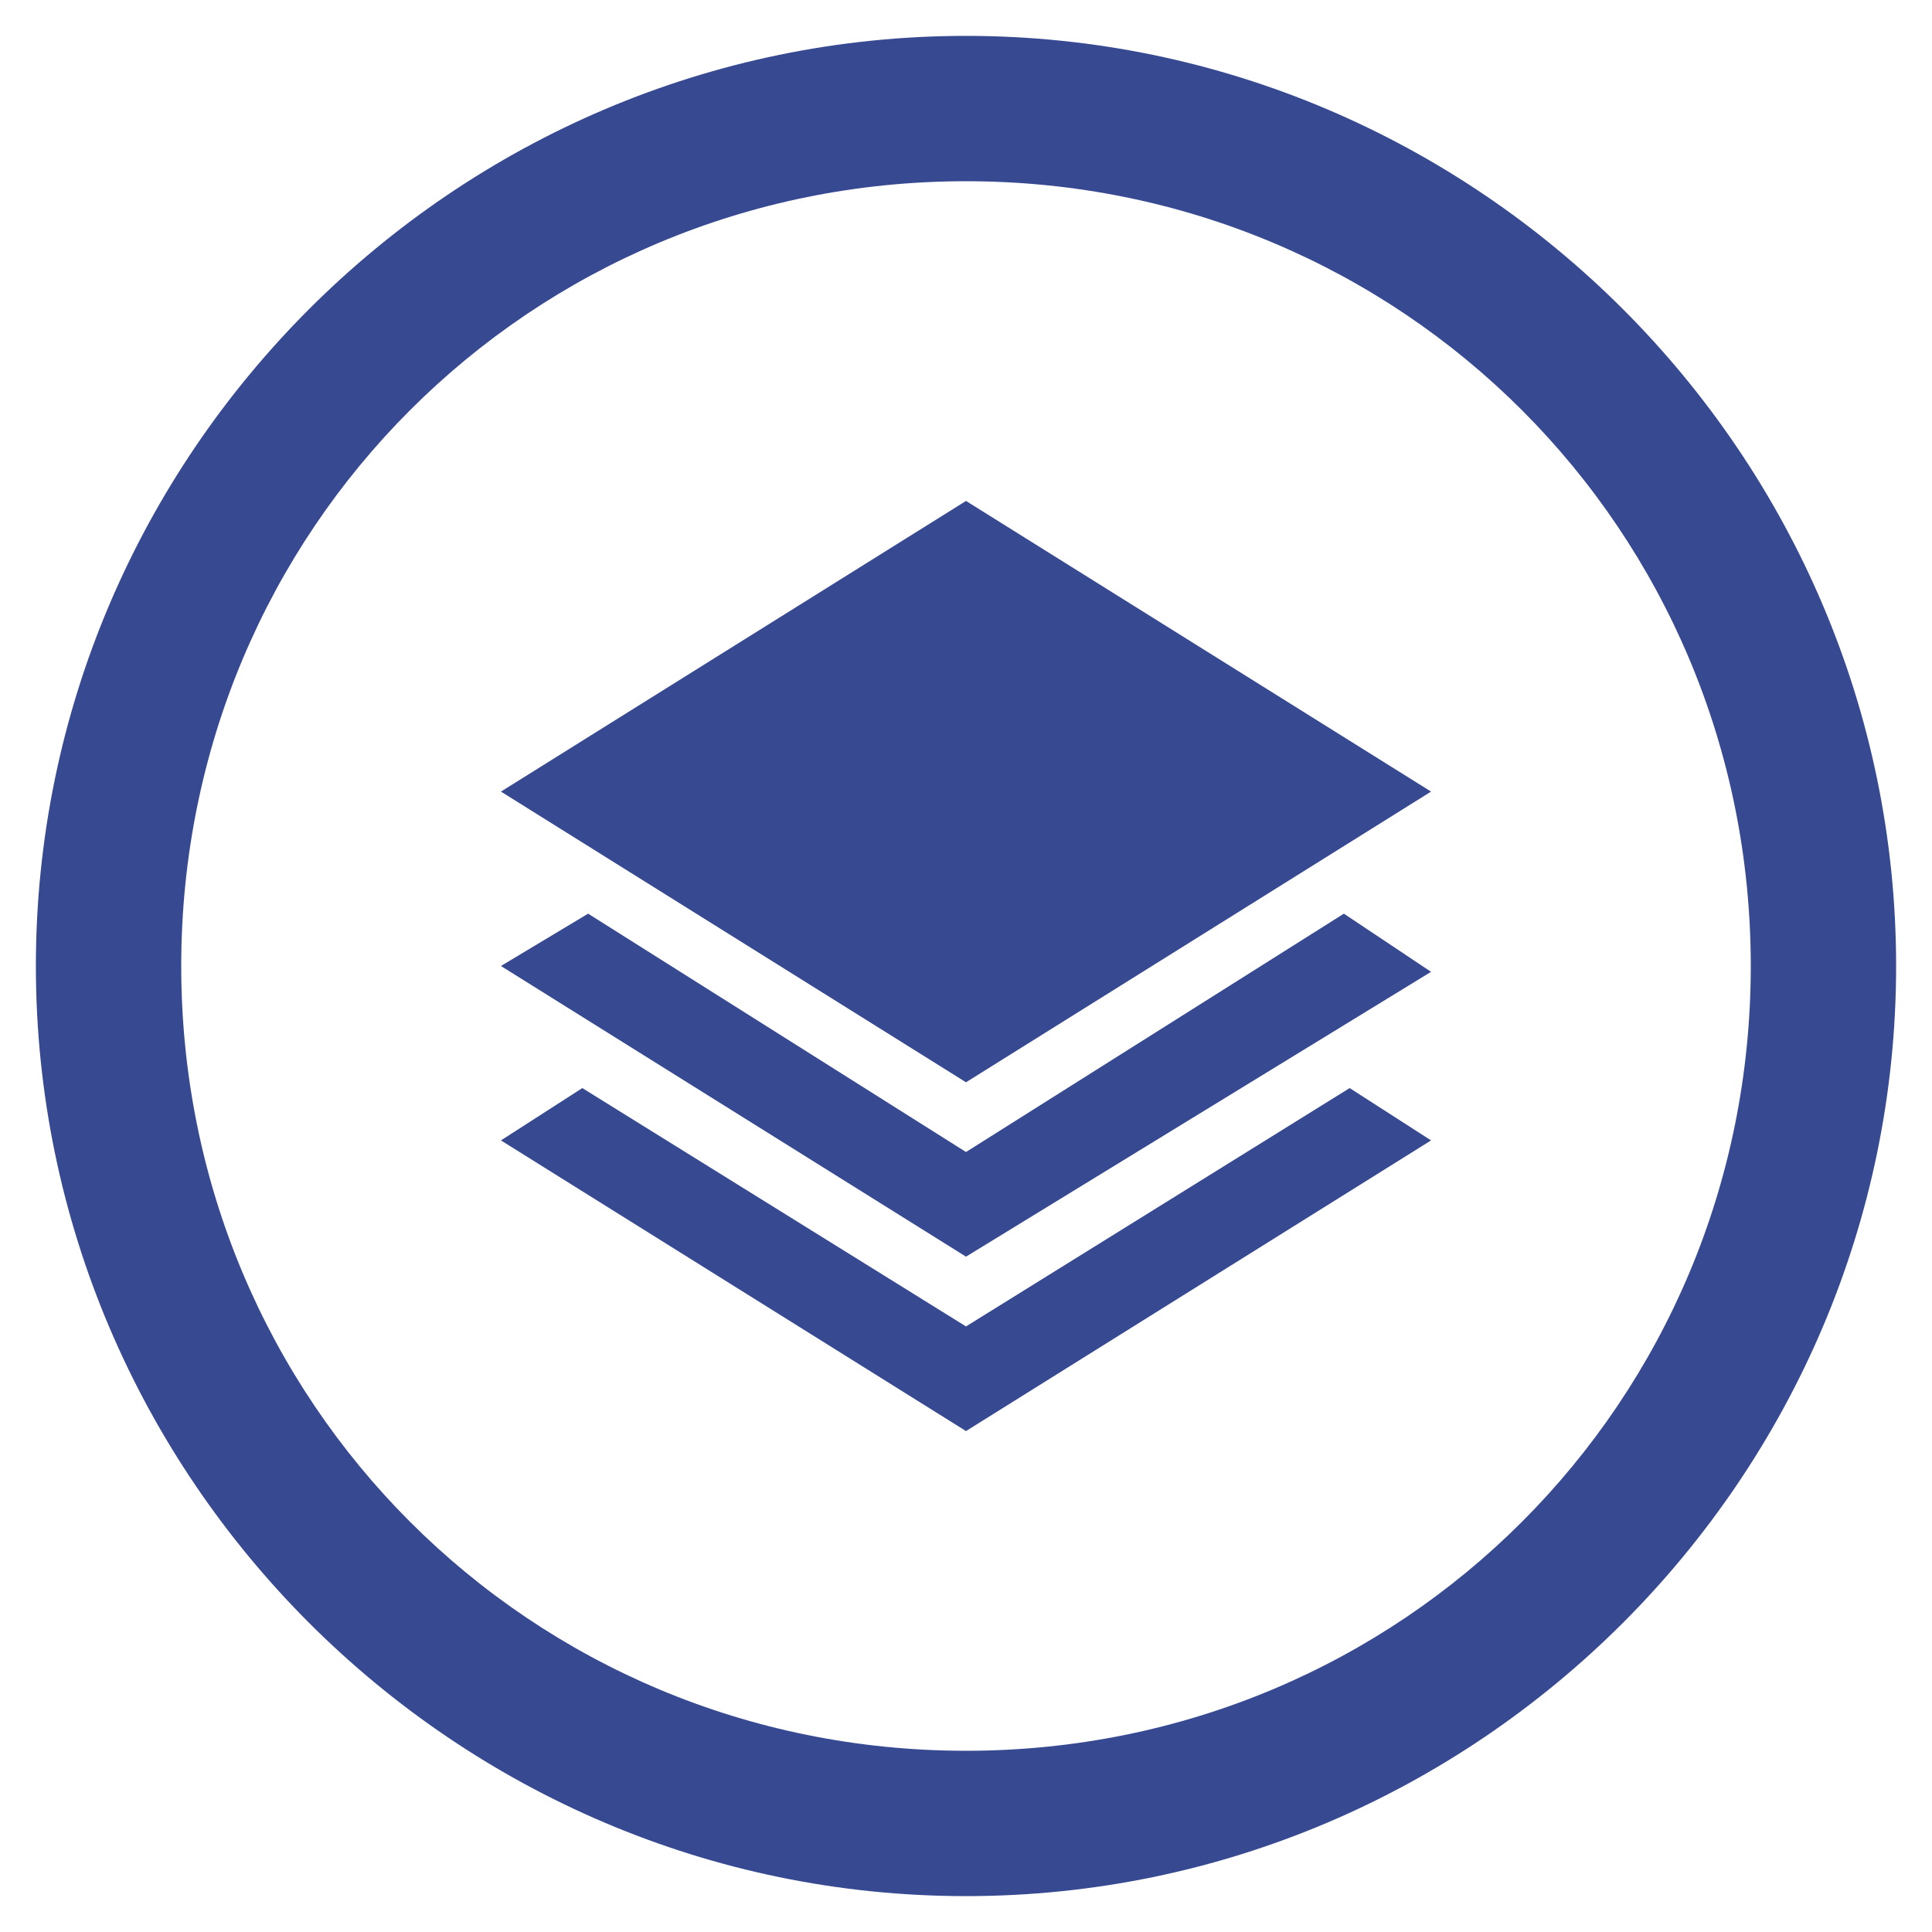 <?xml version="1.0" encoding="UTF-8" standalone="no"?><!DOCTYPE svg PUBLIC "-//W3C//DTD SVG 1.1//EN" "http://www.w3.org/Graphics/SVG/1.1/DTD/svg11.dtd"><svg width="100%" height="100%" viewBox="0 0 70 70" version="1.1" xmlns="http://www.w3.org/2000/svg" xmlns:xlink="http://www.w3.org/1999/xlink" xml:space="preserve" style="fill-rule:evenodd;clip-rule:evenodd;stroke-linejoin:round;stroke-miterlimit:1.414;"><g><path d="M35,1.3c-18.535,0 -33.7,15.165 -33.7,33.7c0,18.535 15.165,33.7 33.7,33.7c18.535,0 33.7,-15.165 33.7,-33.7c0,-18.535 -15.165,-33.7 -33.7,-33.7Zm0,62.134c-15.797,0 -28.434,-12.637 -28.434,-28.434c0,-15.797 12.637,-28.434 28.434,-28.434c15.797,0 28.434,12.637 28.434,28.434c0,15.797 -12.637,28.434 -28.434,28.434Z" style="fill:#364991;fill-rule:nonzero;"/><path d="M35,48.059l-13.901,-8.636l-2.949,1.896l16.85,10.531l16.85,-10.531l-2.949,-1.896l-13.901,8.636Z" style="fill:#364991;fill-rule:nonzero;"/><path d="M35,41.74l-13.691,-8.636l-3.159,1.896l16.85,10.531l16.85,-10.32l-3.159,-2.107l-13.691,8.636Z" style="fill:#364991;fill-rule:nonzero;"/><path d="M18.15,28.681l16.85,10.532l16.85,-10.532l-16.85,-10.531l-16.85,10.531Z" style="fill:#364991;fill-rule:nonzero;"/></g></svg>